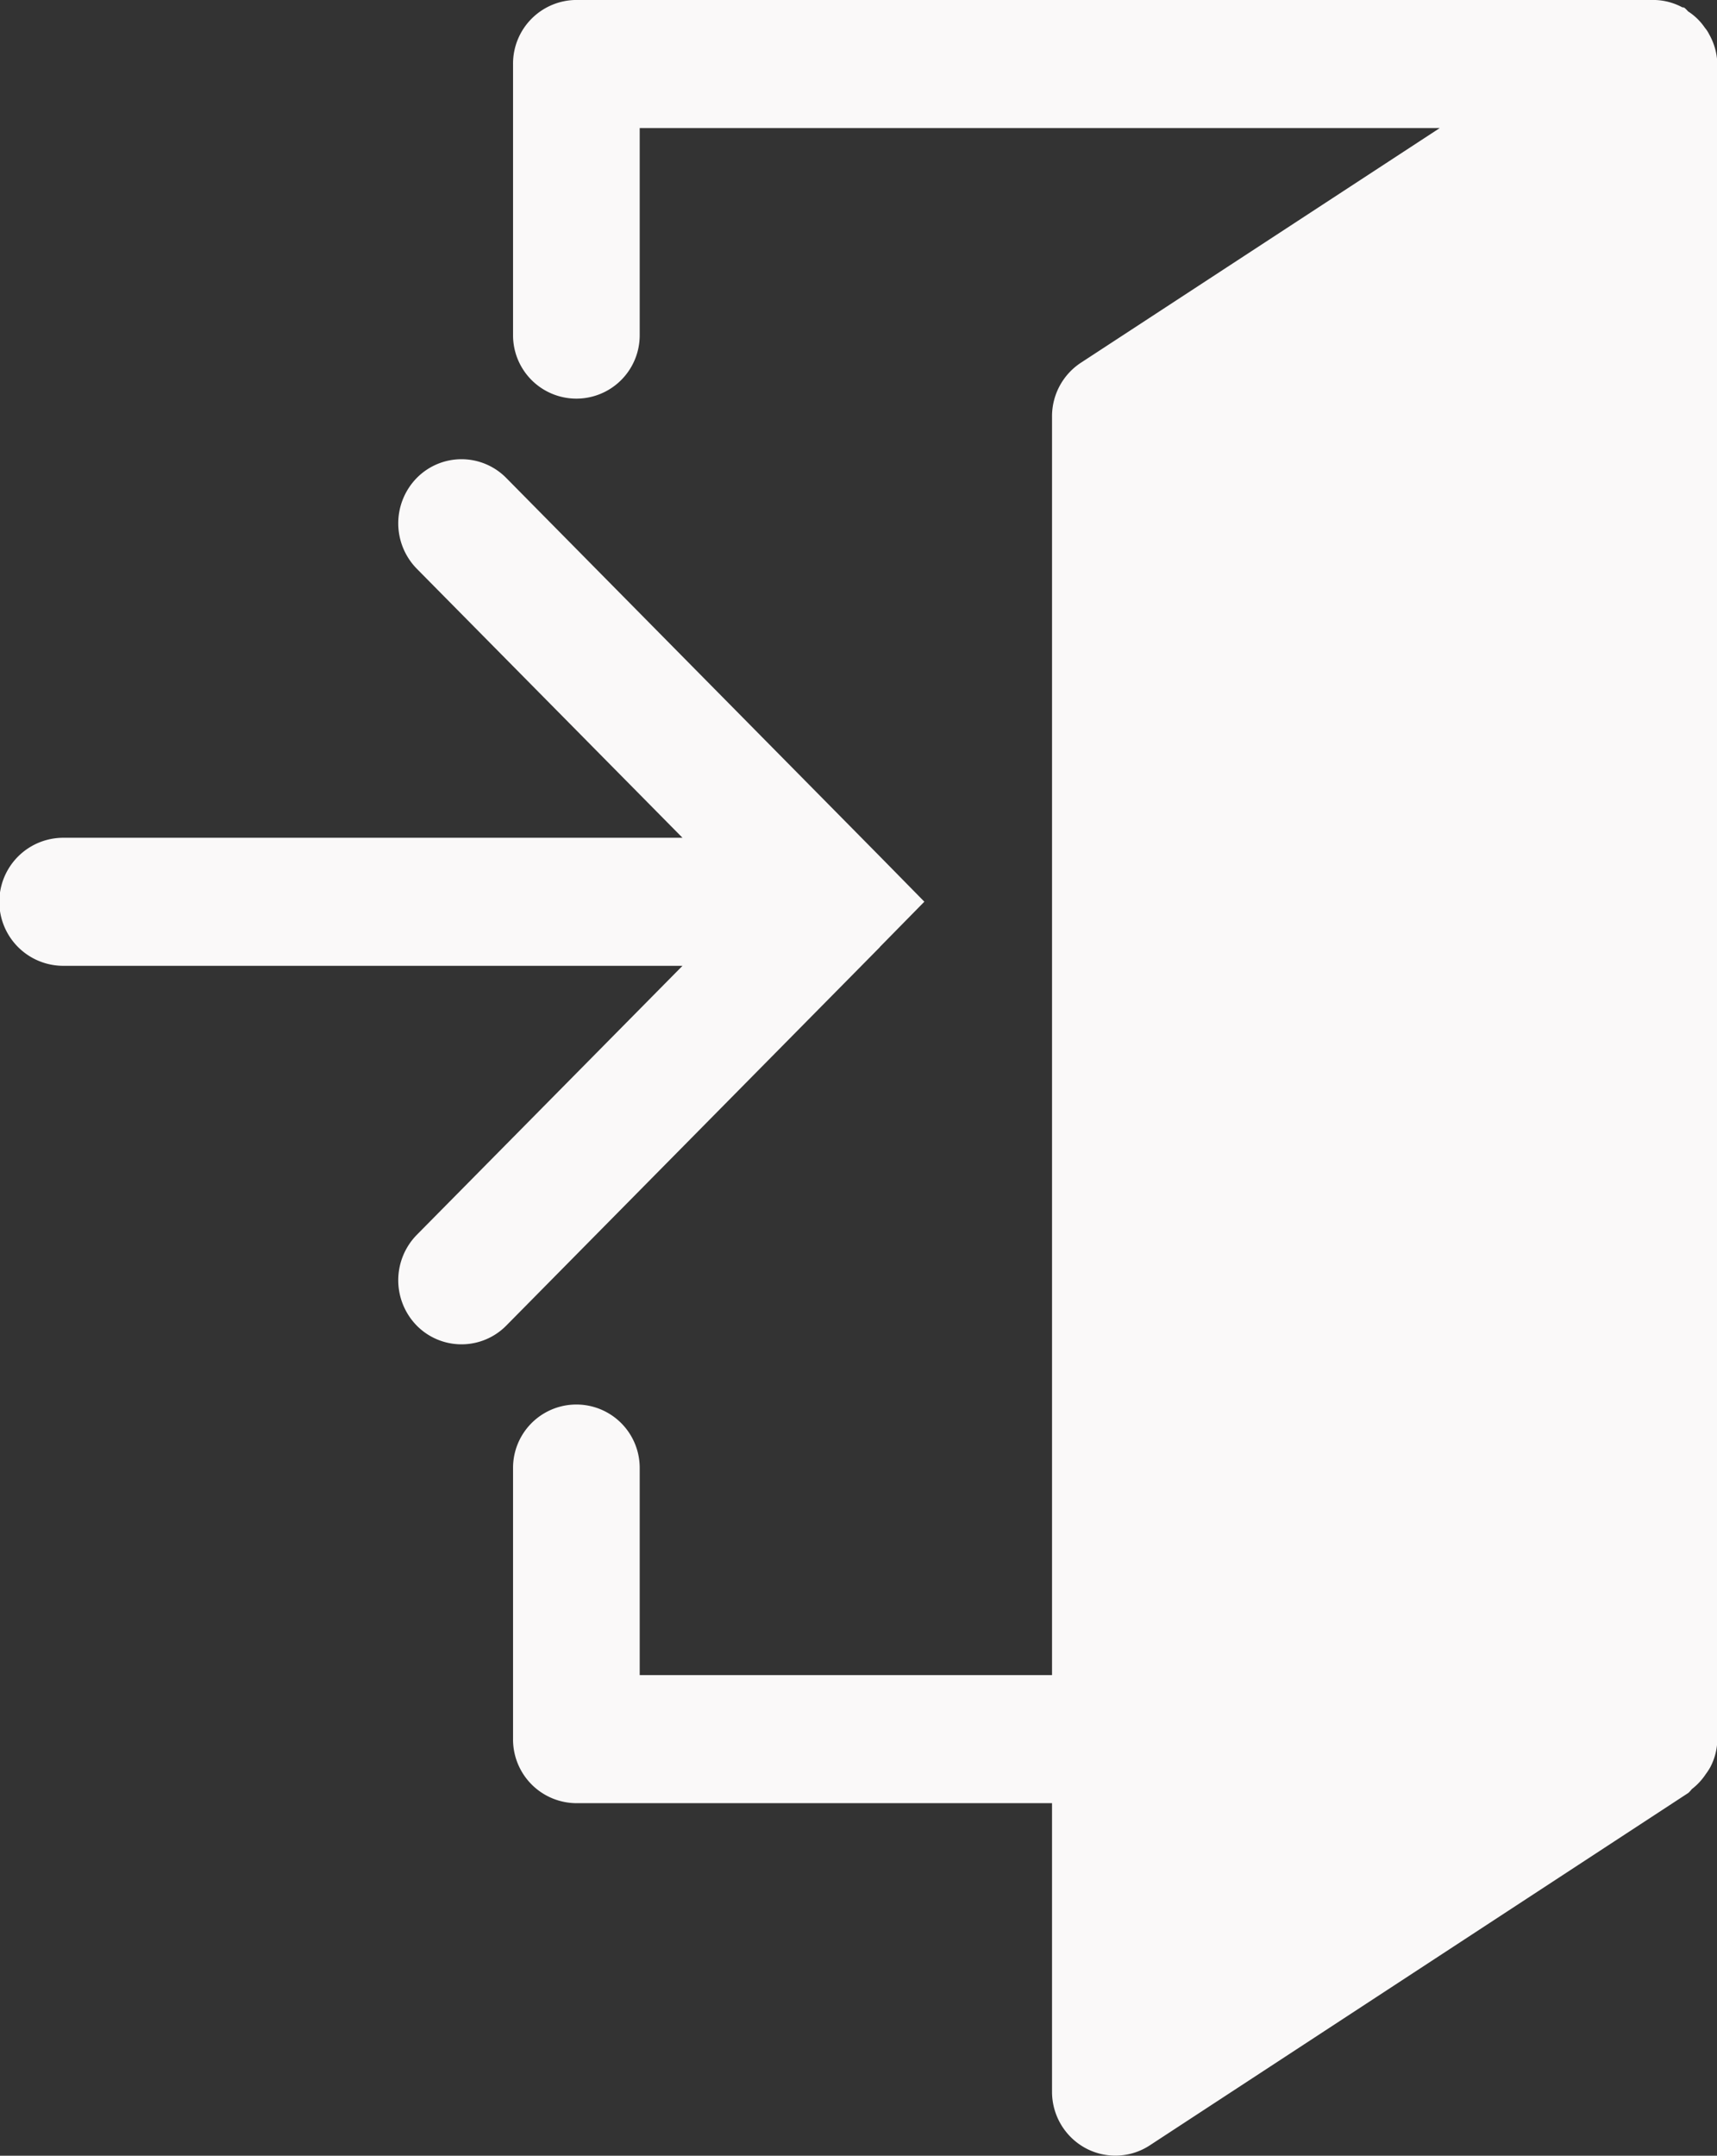 <svg xmlns="http://www.w3.org/2000/svg" width="50.97" height="63.969" viewBox="0 0 50.97 63.969">
  <rect x="0" y="0" width="50.97" height="63.969" fill="#333333" stroke="none"/>
  <defs>
    <style>
      .cls-1 {
        fill: #faf9f9;
        fill-rule: evenodd;
      }
    </style>
  </defs>
  <path id="nav_login.svg" class="cls-1" d="M2159.01,110.608V60.9a1.862,1.862,0,0,0-.24-0.876,0.958,0.958,0,0,0-.13-0.2,1.737,1.737,0,0,0-.5-0.487,0.826,0.826,0,0,0-.11-0.108c-0.02-.013-0.05-0.006-0.07-0.017a1.835,1.835,0,0,0-.83-0.213h-31.99a1.889,1.889,0,0,0-1.88,1.9v8.05a1.88,1.88,0,1,0,3.76,0V62.8h23.75l-10.65,6.962a1.9,1.9,0,0,0-.86,1.6v37.345h-12.24v-6.149a1.88,1.88,0,1,0-3.76,0v8.05a1.89,1.89,0,0,0,1.88,1.9h14.12v8.558a1.9,1.9,0,0,0,.98,1.67,1.866,1.866,0,0,0,1.92-.073l15.99-10.46a0.784,0.784,0,0,0,.1-0.11,1.862,1.862,0,0,0,.42-0.452,1.721,1.721,0,0,0,.13-0.2A1.809,1.809,0,0,0,2159.01,110.608ZM2134.15,87.1l1.32-1.343-1.32-1.343v0l-11.09-11.229a1.864,1.864,0,0,0-2.66,0,1.924,1.924,0,0,0,0,2.689l7.89,7.986h-18.38a1.9,1.9,0,0,0,0,3.8h18.38l-7.89,7.986a1.924,1.924,0,0,0,0,2.689,1.867,1.867,0,0,0,2.66,0l11.09-11.23v0Z" transform="translate(-2108.03 -59)"/>
</svg>

